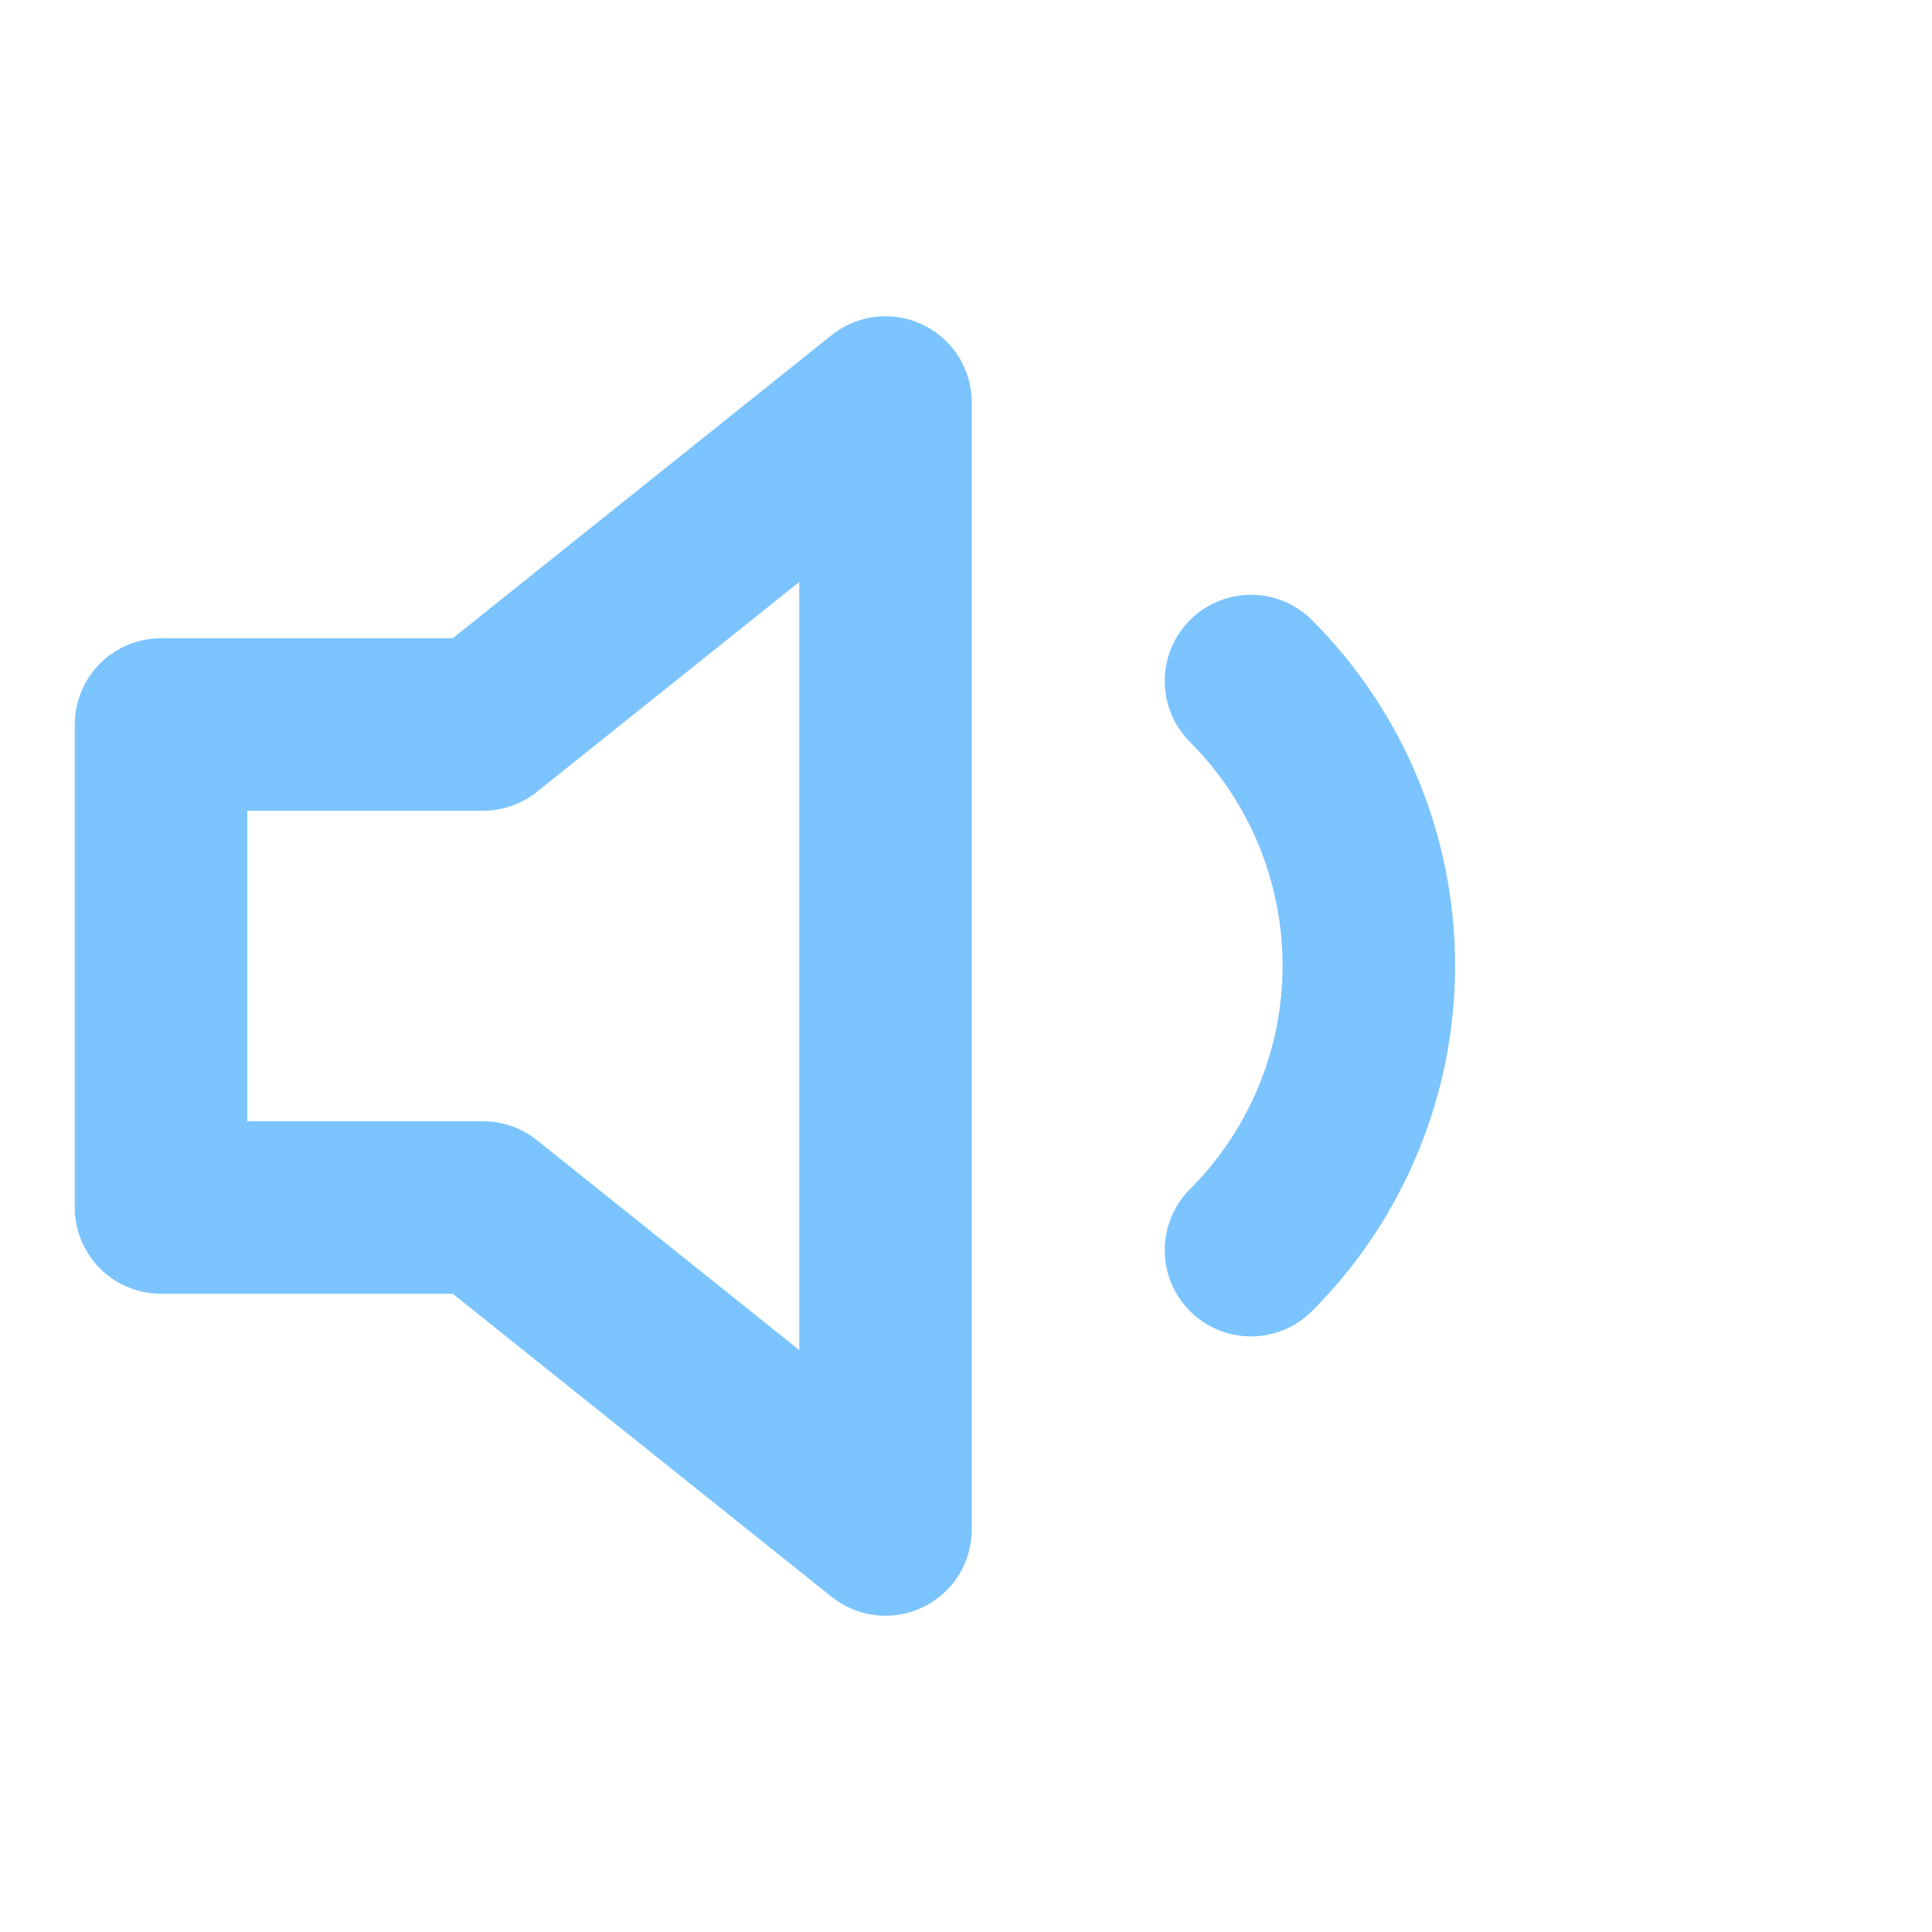 <svg fill="none" height="56" viewBox="0 0 56 56" width="56" xmlns="http://www.w3.org/2000/svg"><g stroke="#7bc4ff" stroke-linecap="round" stroke-linejoin="round" stroke-width="5"><path d="m25.667 11.667-11.667 9.333h-9.333v14h9.333l11.667 9.333z"/><path d="m36.26 19.74c2.187 2.188 3.416 5.155 3.416 8.248s-1.229 6.061-3.416 8.248"/></g></svg>